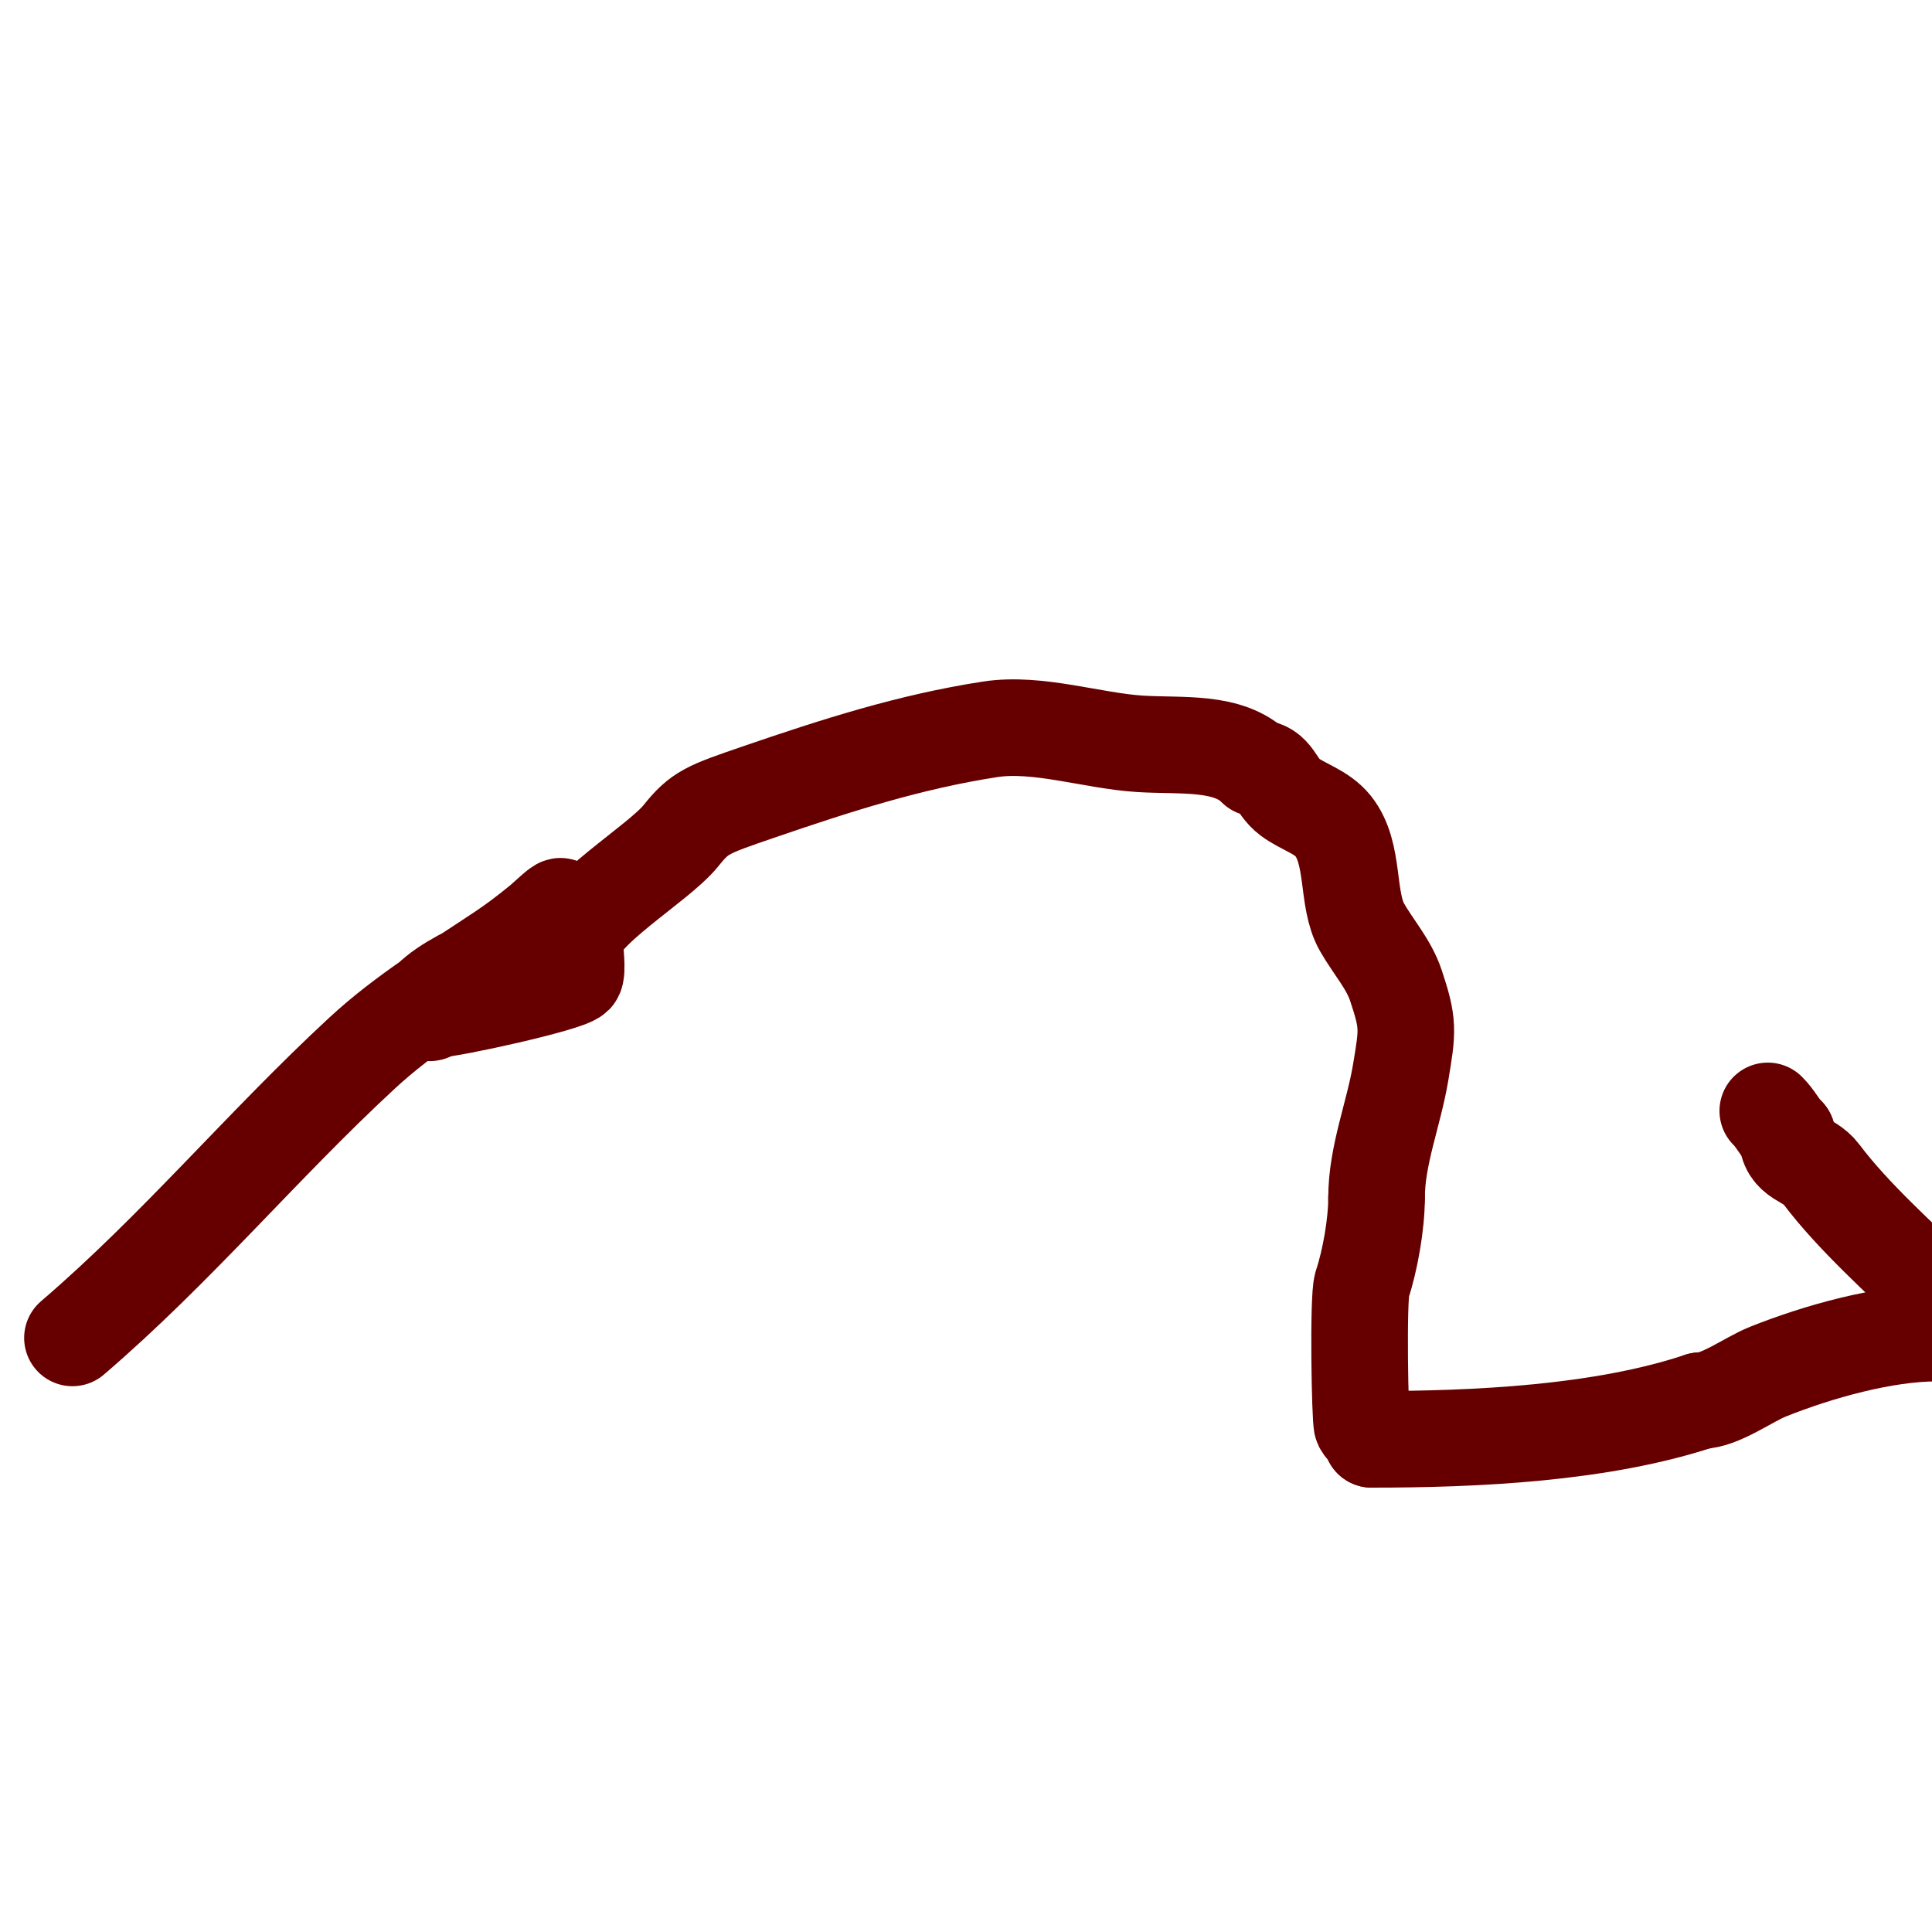 <svg viewBox='0 0 400 400' version='1.1' xmlns='http://www.w3.org/2000/svg' xmlns:xlink='http://www.w3.org/1999/xlink'><g fill='none' stroke='#660000' stroke-width='20' stroke-linecap='round' stroke-linejoin='round'><path d='M15,277c21.61,-18.522 39.195,-39.755 60,-59c8.761,-8.104 19.069,-14.38 29,-21c2.773,-1.849 5.42,-3.889 8,-6c1.29,-1.055 4.745,-4.491 4,-3c-4.785,9.569 -20.133,12.133 -27,19c-0.243,0.243 -1.298,4.298 1,2'/><path d='M90,209c3.109,0 27.294,-5.294 29,-7c0.663,-0.663 0,-5.765 0,-7'/><path d='M119,195c0,-6.088 17.295,-16.118 22,-22c3.857,-4.821 5.405,-5.367 16,-9c15.977,-5.478 31.333,-10.436 48,-13c9.822,-1.511 21.204,2.388 31,3c8.754,0.547 18.331,-0.669 24,5'/><path d='M260,159c3.921,0 3.912,3.684 7,6c2.726,2.045 6.644,3.055 9,6c4.605,5.756 2.667,15.167 6,21c2.298,4.021 5.536,7.607 7,12c2.661,7.982 2.459,9.248 1,18c-1.449,8.695 -5,17.187 -5,26'/><path d='M285,248c0,5.475 -1.347,13.042 -3,18c-0.885,2.656 -0.434,28.132 0,29c0.537,1.075 2,1.798 2,3'/><path d='M284,298c21.512,0 47.563,-1.188 68,-8'/><path d='M352,290c4.108,0 10.039,-4.416 14,-6c10.422,-4.169 24.119,-8 35,-8'/><path d='M401,268c-7.404,-7.404 -17.192,-15.923 -24,-25c-2.465,-3.287 -7,-2.822 -7,-8'/><path d='M370,235c-1.735,-1.735 -2.265,-3.265 -4,-5'/></g>
</svg>